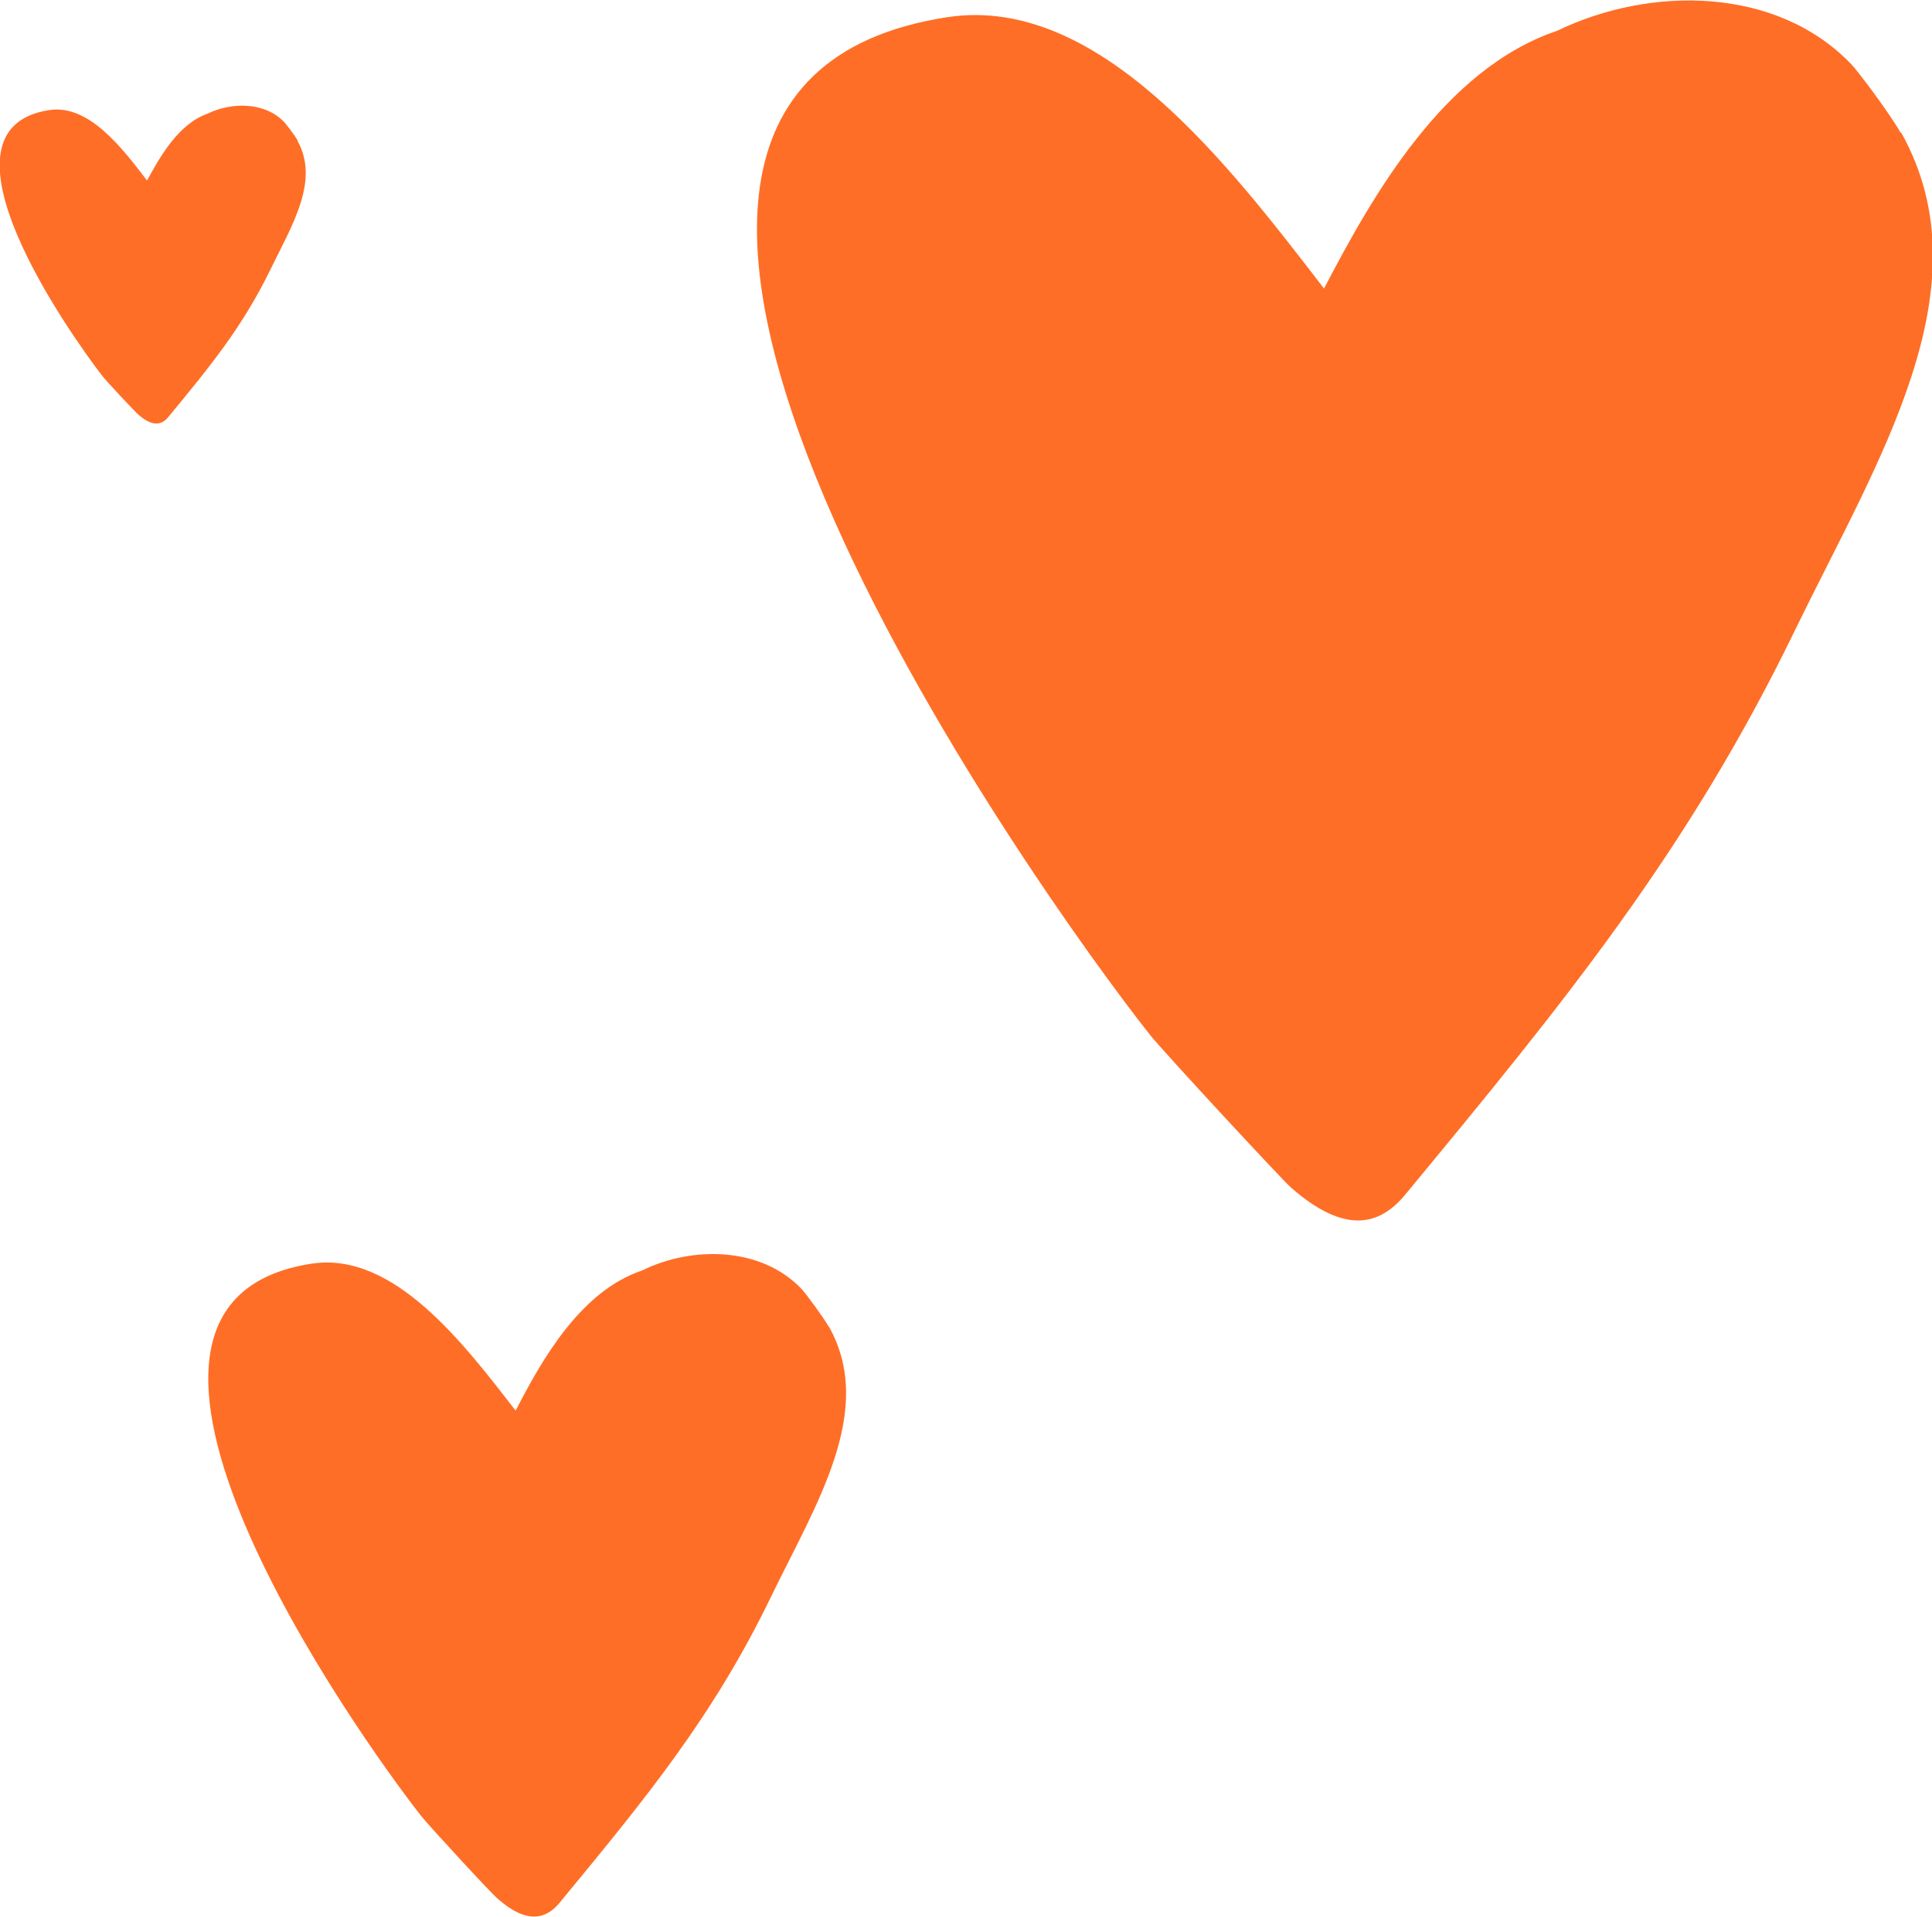   <svg xmlns="http://www.w3.org/2000/svg" version="1.1" viewBox="0 0 282.5 280.3">
   <g>
    <g>
     <g>
      <g>
       <path d="M277.9,19.4c-1.5-2.7-6.3-9.1-7.2-10-10.9-11.4-29.4-11.5-43-4.9-16.6,5.6-27,24.1-34.1,37.7C179.6,24,160.7-.8,138.6,2.5c-70.4,10.7,12.5,127.3,29.6,148.9,2,2.5,19.6,21.5,20.6,22.3,8,7,13,5.4,16.6,1.1,23.4-28.3,41.4-50.3,57.1-82.7,12-24.7,28.2-50,15.5-72.7h0Z" style="fill: #ff6e26;">
       </path>
       <path d="M121.1,193.9c-.8-1.4-3.4-4.9-3.9-5.4-5.9-6.2-16-6.3-23.3-2.7-9,3-14.7,13.1-18.5,20.5-7.6-9.8-17.8-23.3-29.8-21.5-38.2,5.8,6.8,69.1,16,80.8,1.1,1.4,10.6,11.7,11.2,12.1,4.3,3.8,7.1,2.9,9,.6,12.7-15.4,22.5-27.3,31-44.9,6.5-13.4,15.3-27.1,8.4-39.4h0Z" style="fill: #ff6e26;">
       </path>
       <path d="M43.5,20.5c-.4-.7-1.7-2.4-1.9-2.6-2.8-3-7.7-3-11.2-1.3-4.3,1.5-7,6.3-8.9,9.8-3.6-4.7-8.5-11.2-14.3-10.3-18.3,2.8,3.3,33.1,7.7,38.8.5.7,5.1,5.6,5.4,5.8,2.1,1.8,3.4,1.4,4.3.3,6.1-7.4,10.8-13.1,14.9-21.5,3.1-6.4,7.3-13,4-18.9h0Z" style="fill: #ff6e26;">
       </path>
      </g>
     </g>
    </g>
   </g>
  </svg>
